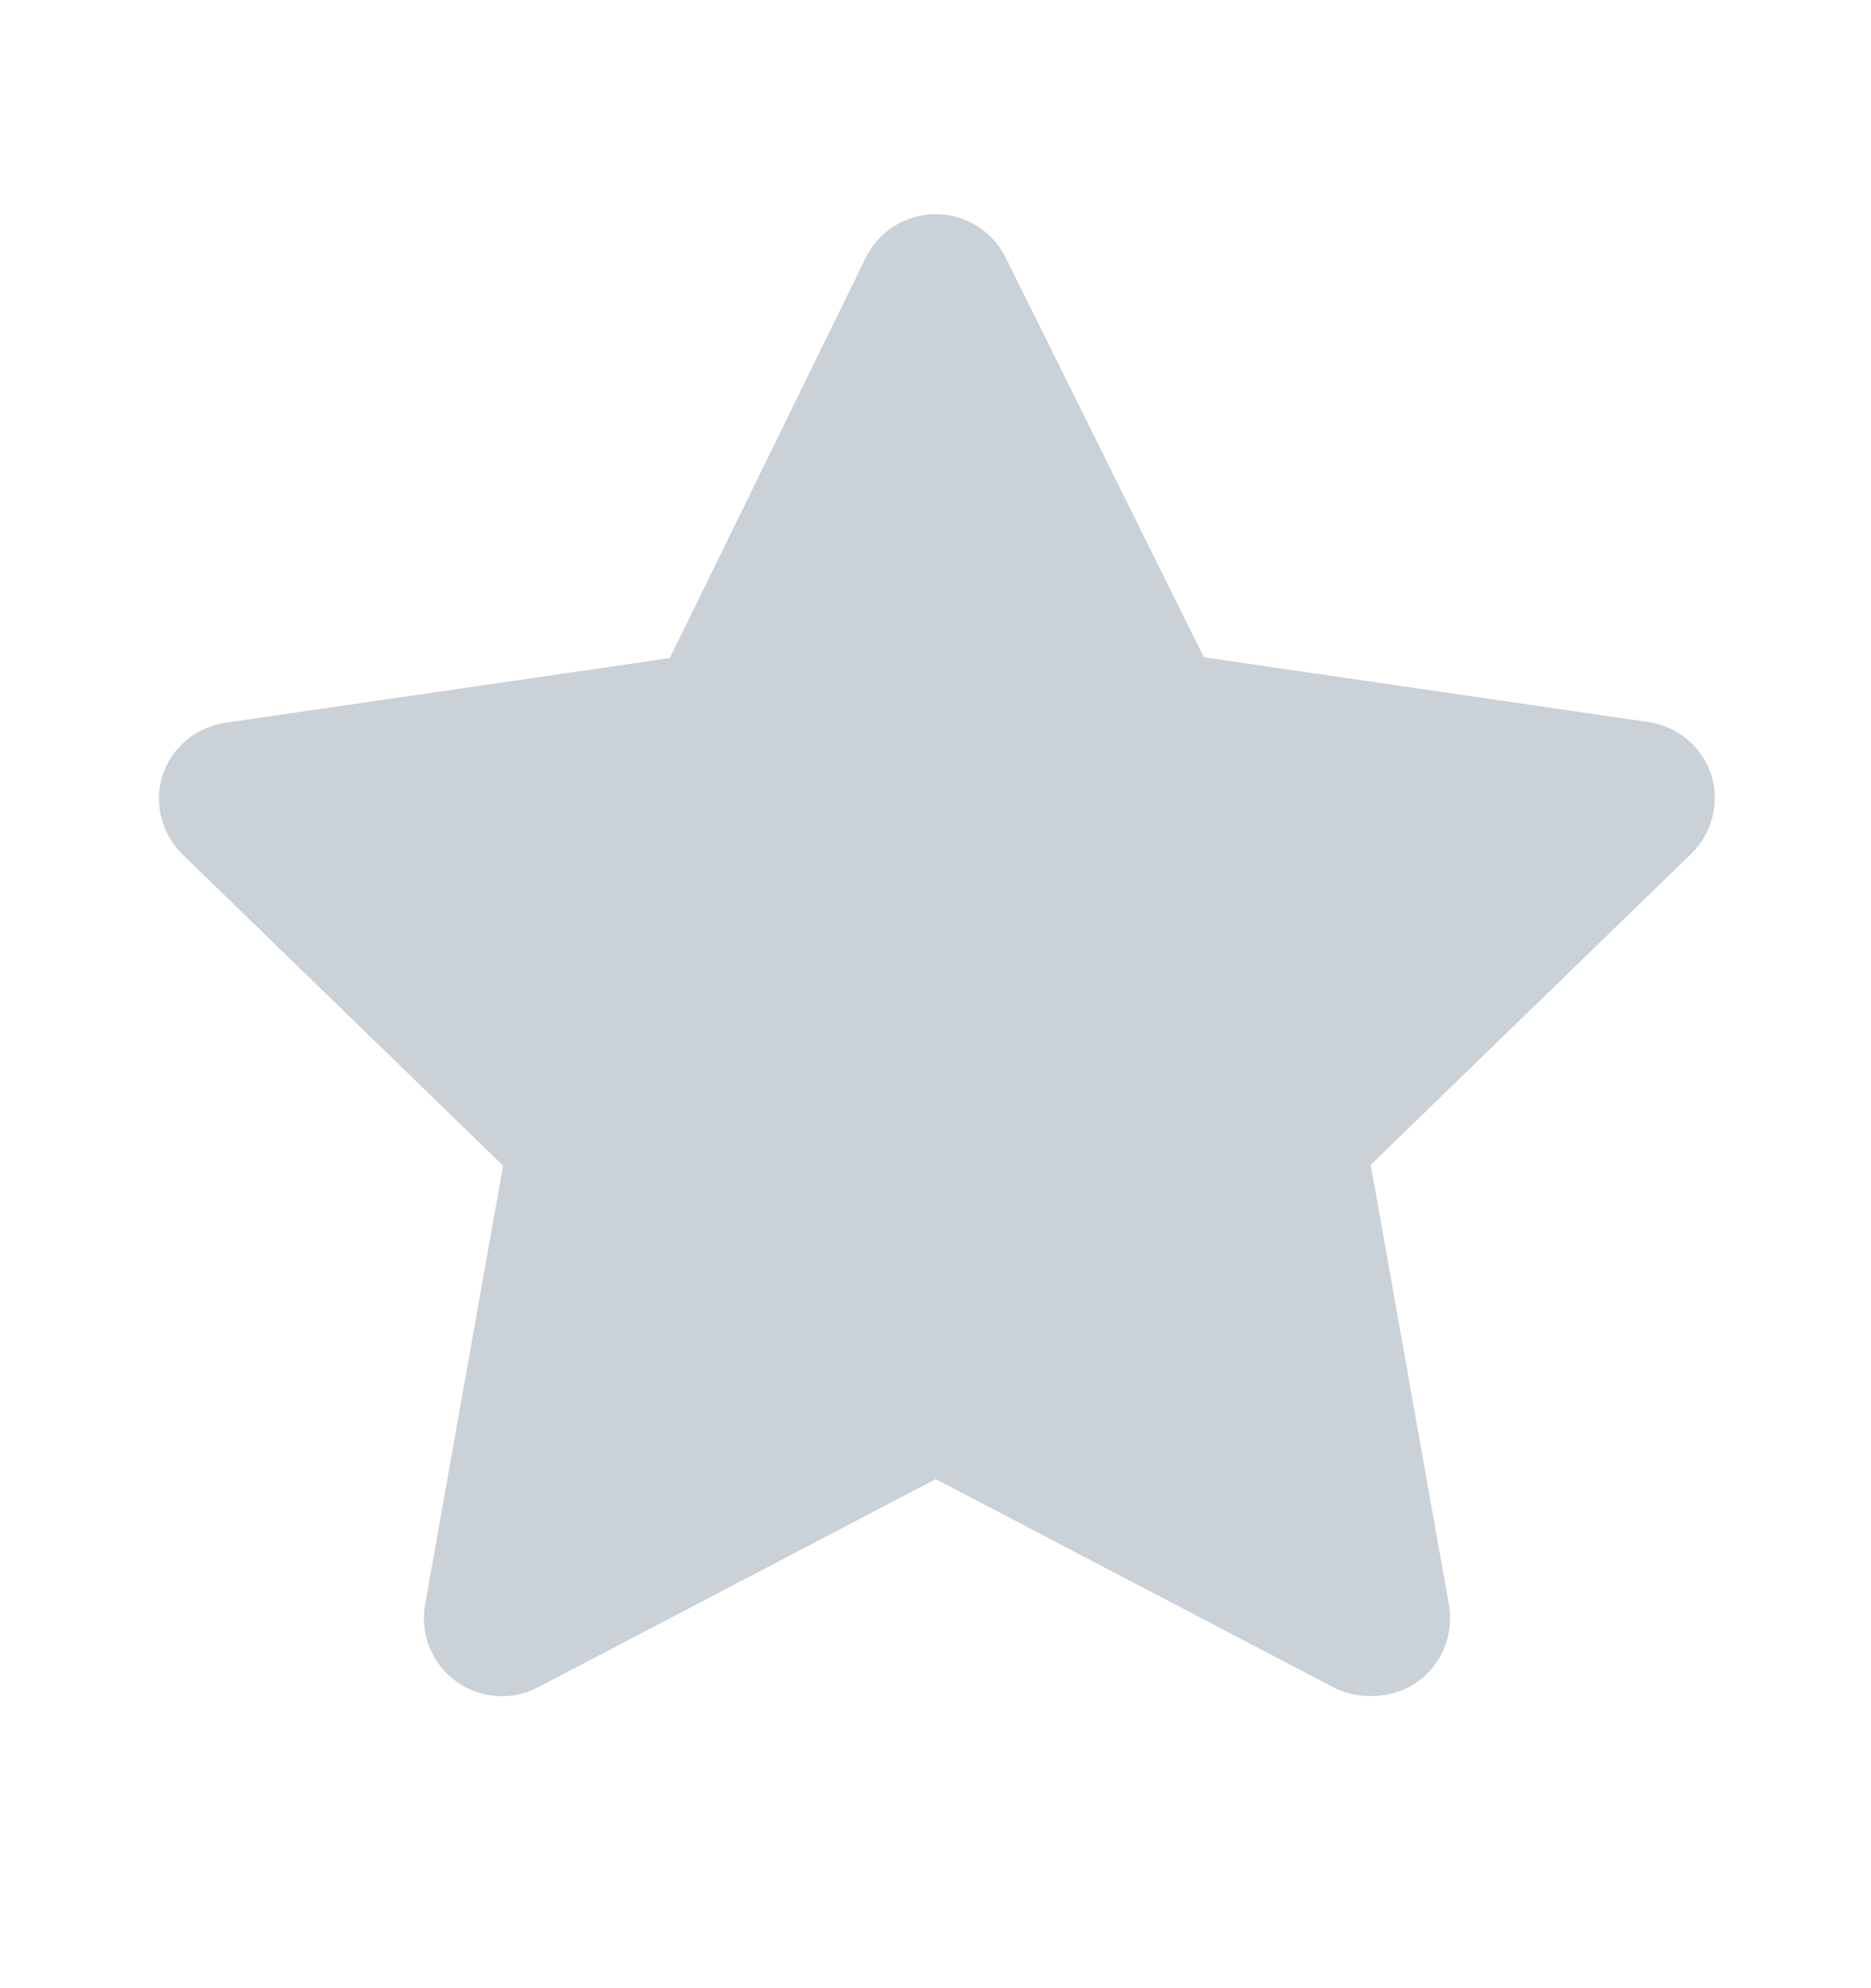 <svg width="16" height="17" viewBox="0 0 16 17" fill="none" xmlns="http://www.w3.org/2000/svg">
<g opacity="0.48">
<path d="M11.709 14.501C11.602 14.501 11.497 14.476 11.402 14.427L8.002 12.647L4.602 14.427C4.377 14.546 4.104 14.525 3.898 14.375C3.693 14.225 3.591 13.971 3.635 13.72L4.302 9.967L1.555 7.3C1.381 7.126 1.316 6.87 1.388 6.634C1.467 6.392 1.677 6.216 1.928 6.18L5.728 5.627L7.402 2.207C7.513 1.977 7.746 1.831 8.002 1.831C8.257 1.831 8.49 1.977 8.602 2.207L10.295 5.62L14.095 6.174C14.347 6.21 14.556 6.385 14.635 6.627C14.707 6.863 14.643 7.12 14.469 7.294L11.722 9.96L12.389 13.714C12.437 13.969 12.333 14.229 12.122 14.38C12.001 14.465 11.856 14.507 11.709 14.501Z" fill="#919EAB"/>
</g>
</svg>
